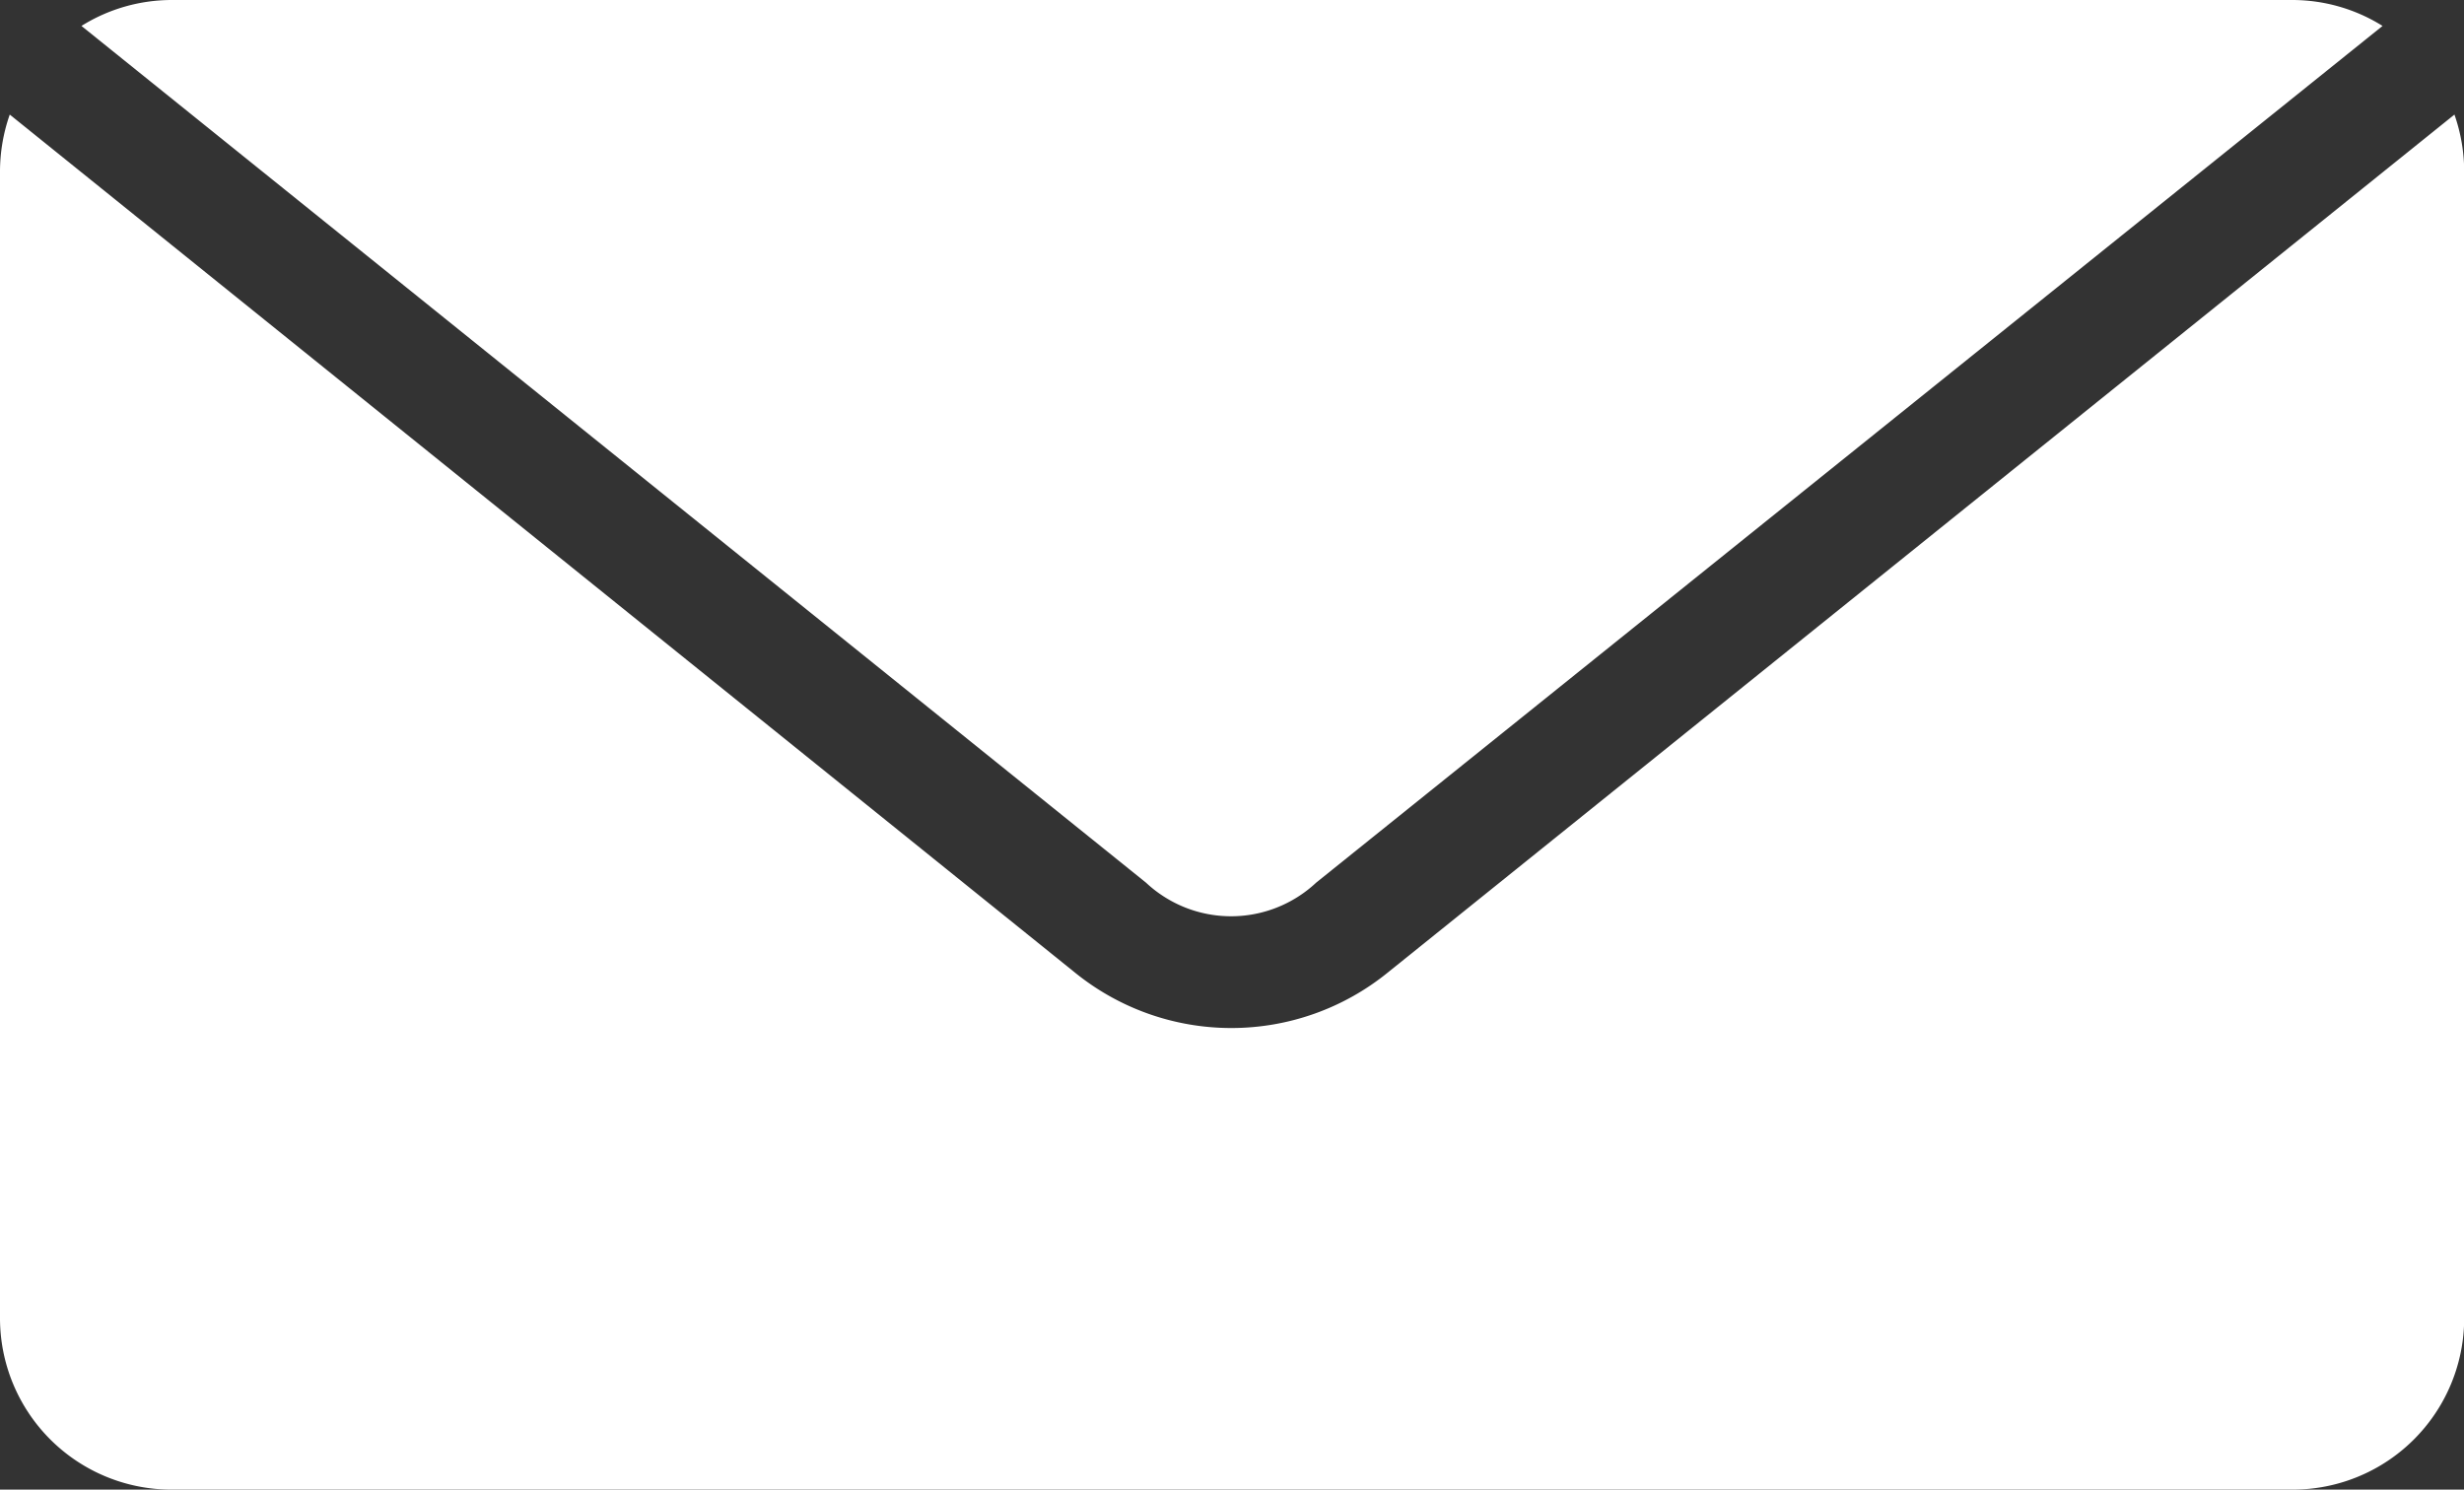 <svg xmlns="http://www.w3.org/2000/svg" xmlns:xlink="http://www.w3.org/1999/xlink" width="50.55" height="30.565" viewBox="0 0 50.55 30.565">
  <rect x="0" y="0" width="50.55" height="30.565" fill="#333333" stroke="none"/>
  <defs>
    <clipPath id="clip-path">
      <rect id="Rechteck_38" data-name="Rechteck 38" width="50.55" height="30.565" fill="#fff"/>
    </clipPath>
  </defs>
  <g id="Gruppe_24" data-name="Gruppe 24" transform="translate(0 0)">
    <g id="Gruppe_23" data-name="Gruppe 23" transform="translate(0 0)" clip-path="url(#clip-path)">
      <path id="Pfad_18" data-name="Pfad 18" d="M3.527,0A3.5,3.5,0,0,0,1.671.532l21.84,17.579a2.553,2.553,0,0,0,3.49,0L48.879.532A3.494,3.494,0,0,0,47.024,0ZM.2,2.351A3.546,3.546,0,0,0,0,3.527V27.038a3.519,3.519,0,0,0,3.527,3.527h43.5a3.519,3.519,0,0,0,3.527-3.527V3.527a3.565,3.565,0,0,0-.2-1.176l-21.878,17.6a5.093,5.093,0,0,1-6.429,0Z" transform="translate(0 0)" fill="#fff"/>
    </g>
  </g>
</svg>
